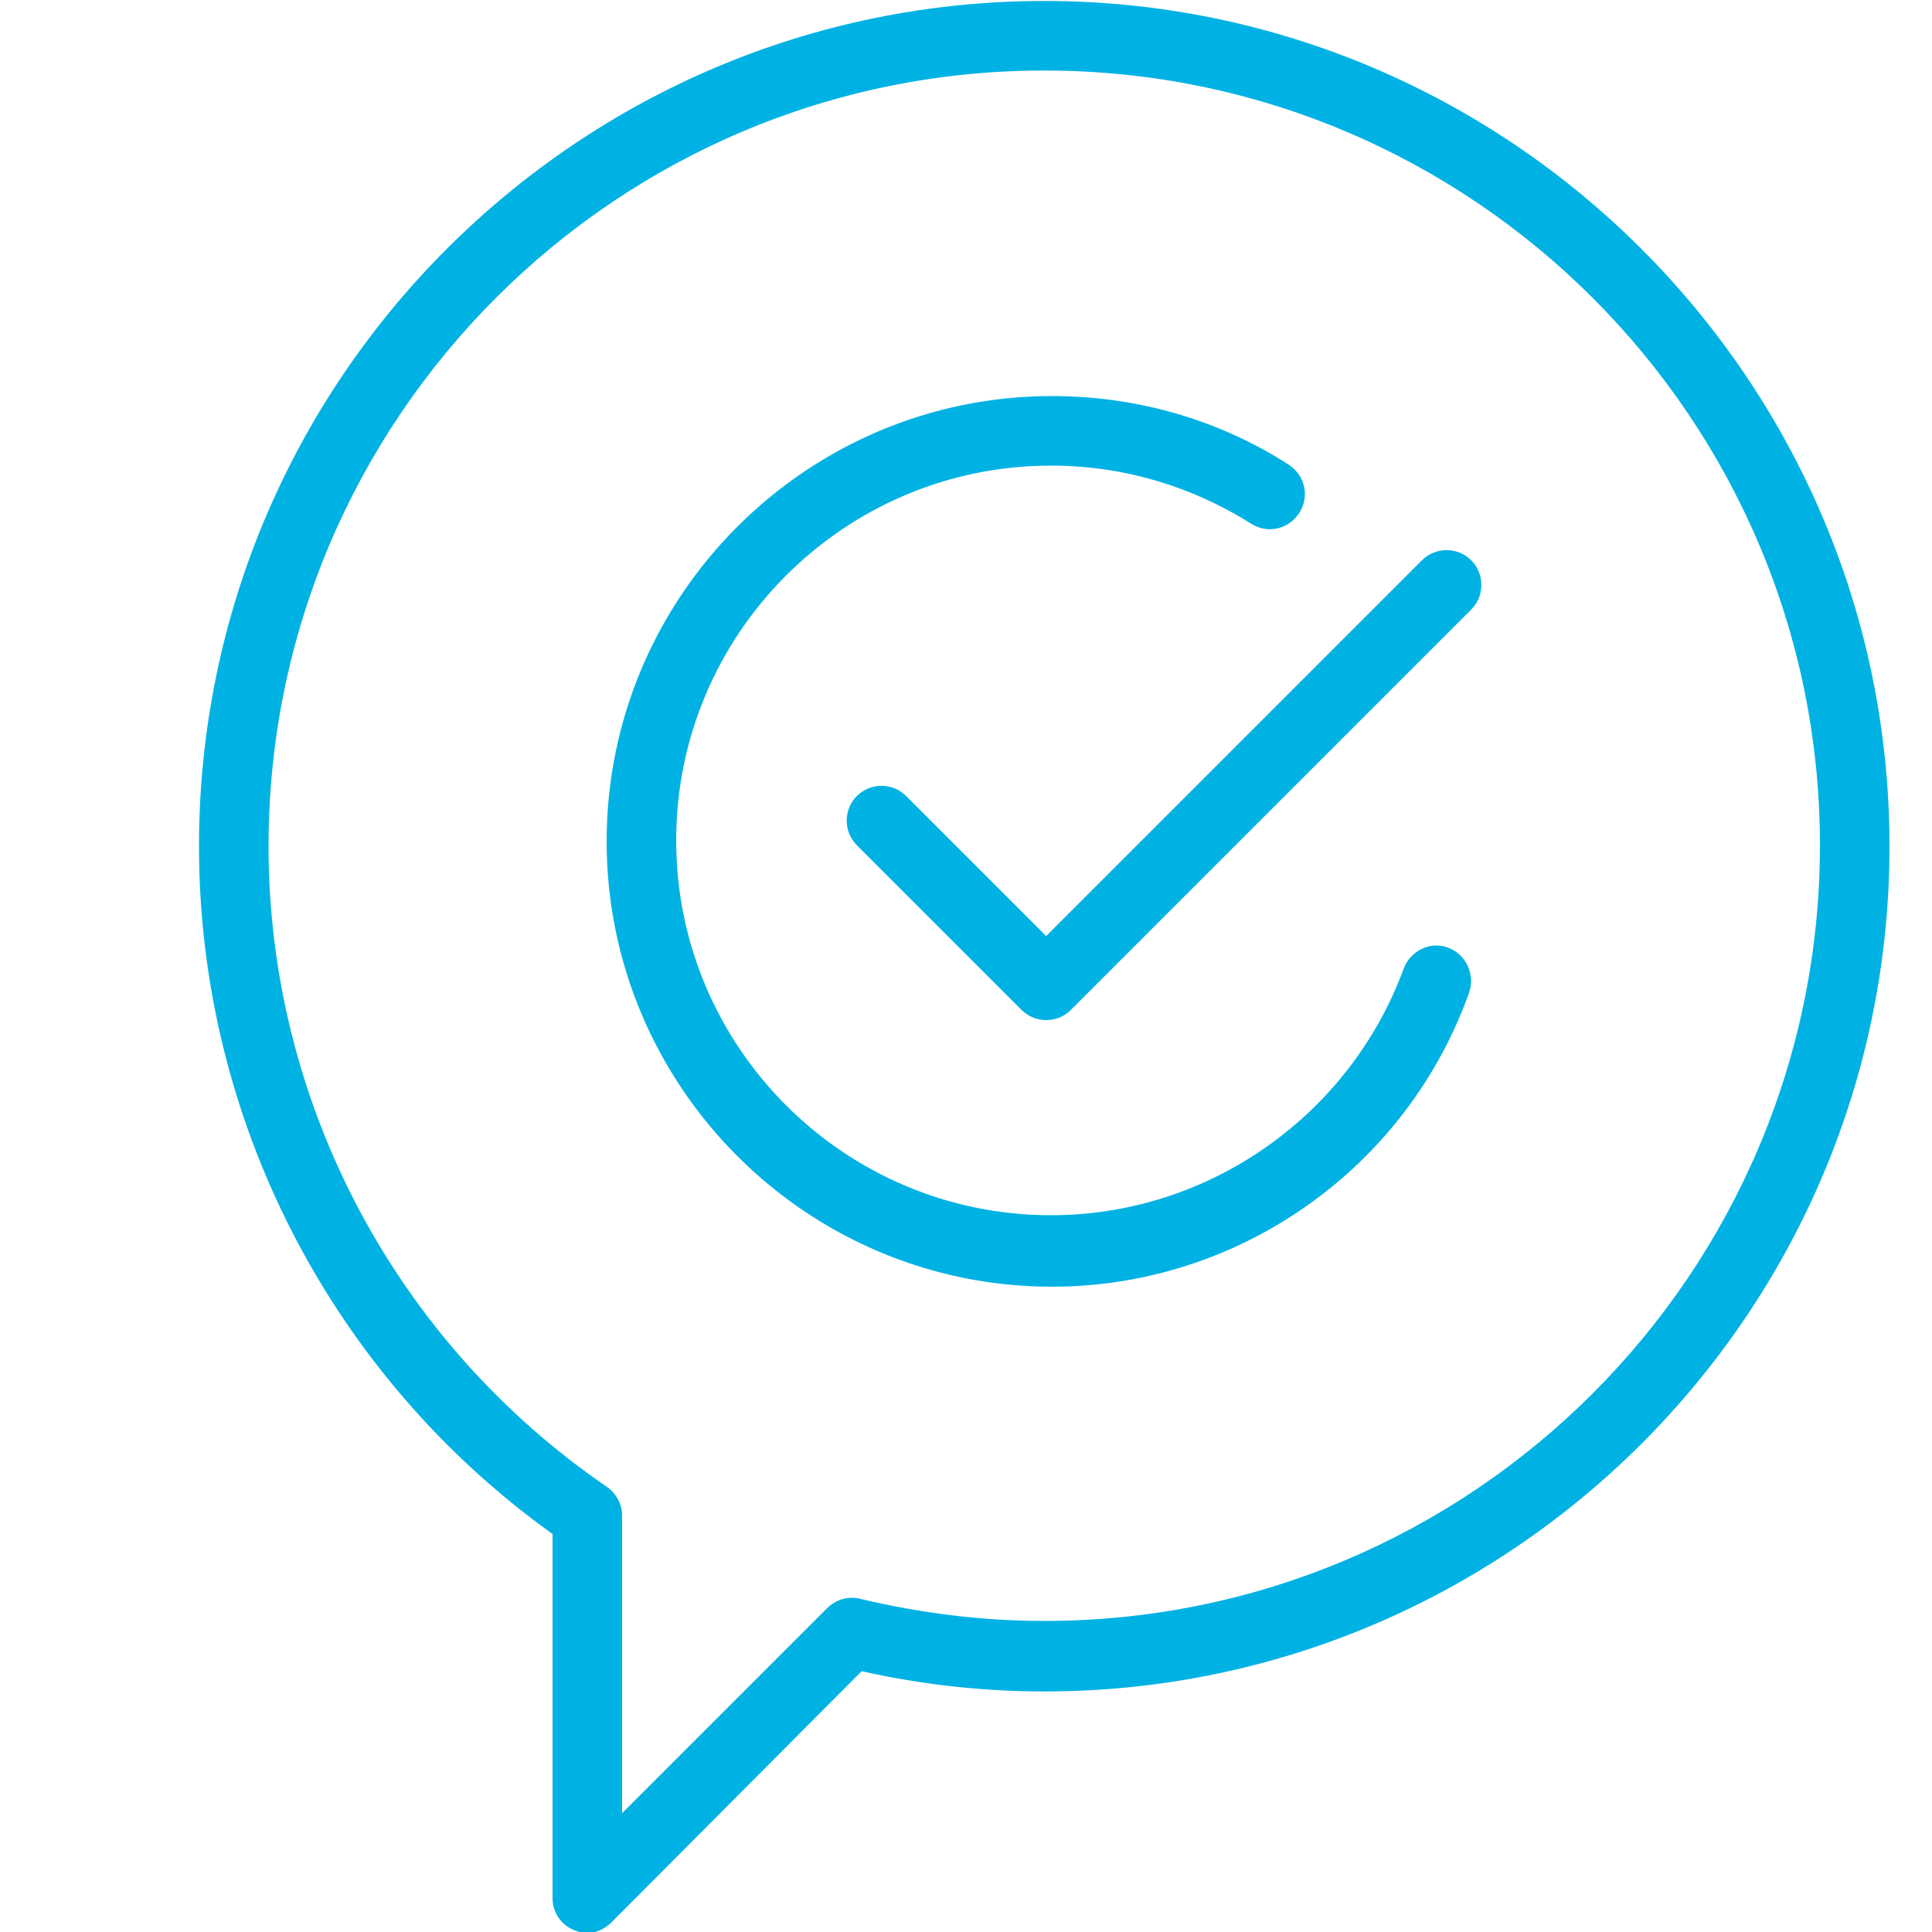 <svg width="80" height="80" viewBox="0 0 80 80" fill="none" xmlns="http://www.w3.org/2000/svg">
<g clip-path="url(#clip0)">
<path d="M24.32 80.04C24.12 80.04 23.96 80 23.76 79.92C23.2 79.68 22.88 79.16 22.88 78.6V63.52C13.72 56.96 8.24 46.36 8.24 35.04C8.24 15.72 23.96 0.04 43.24 0.04C62.52 0.04 78.24 15.76 78.24 35.04C78.24 54.36 62.52 70.04 43.24 70.04C40.72 70.04 38.16 69.76 35.68 69.2L25.32 79.6C25.04 79.88 24.68 80.04 24.32 80.04ZM43.24 2.92C25.52 2.92 11.12 17.32 11.12 35.04C11.12 45.64 16.36 55.56 25.12 61.56C25.52 61.84 25.76 62.28 25.76 62.76V75.08L34.24 66.6C34.6 66.24 35.12 66.08 35.6 66.2C38.12 66.8 40.68 67.12 43.24 67.12C60.96 67.12 75.36 52.72 75.36 35C75.36 17.32 60.96 2.92 43.24 2.92Z" fill="#00B2E3"/>
<path d="M43.32 42.24C42.92 42.24 42.56 42.08 42.28 41.8L35.48 35C34.92 34.44 34.92 33.52 35.48 32.96C36.04 32.4 36.96 32.4 37.52 32.96L43.32 38.76L58.88 23.2C59.44 22.64 60.36 22.64 60.92 23.2C61.48 23.76 61.48 24.68 60.92 25.24L44.32 41.84C44.08 42.08 43.72 42.24 43.32 42.24Z" fill="#00B2E3"/>
<path d="M43.56 53.28C33.4 53.28 25.12 45 25.12 34.84C25.12 24.68 33.4 16.4 43.56 16.4C47.04 16.4 50.44 17.36 53.36 19.24C54.04 19.68 54.24 20.56 53.8 21.24C53.36 21.92 52.48 22.12 51.8 21.68C49.32 20.12 46.48 19.28 43.52 19.28C34.96 19.28 28 26.24 28 34.8C28 43.36 34.96 50.32 43.52 50.32C50.04 50.32 55.88 46.2 58.12 40.12C58.4 39.36 59.24 38.96 59.96 39.24C60.72 39.52 61.08 40.36 60.84 41.08C58.24 48.4 51.28 53.28 43.56 53.28Z" fill="#00B2E3"/>
</g>
<defs>
<clipPath id="clip0">
<rect width="80" height="80" fill="white"/>
</clipPath>
</defs>
</svg>
